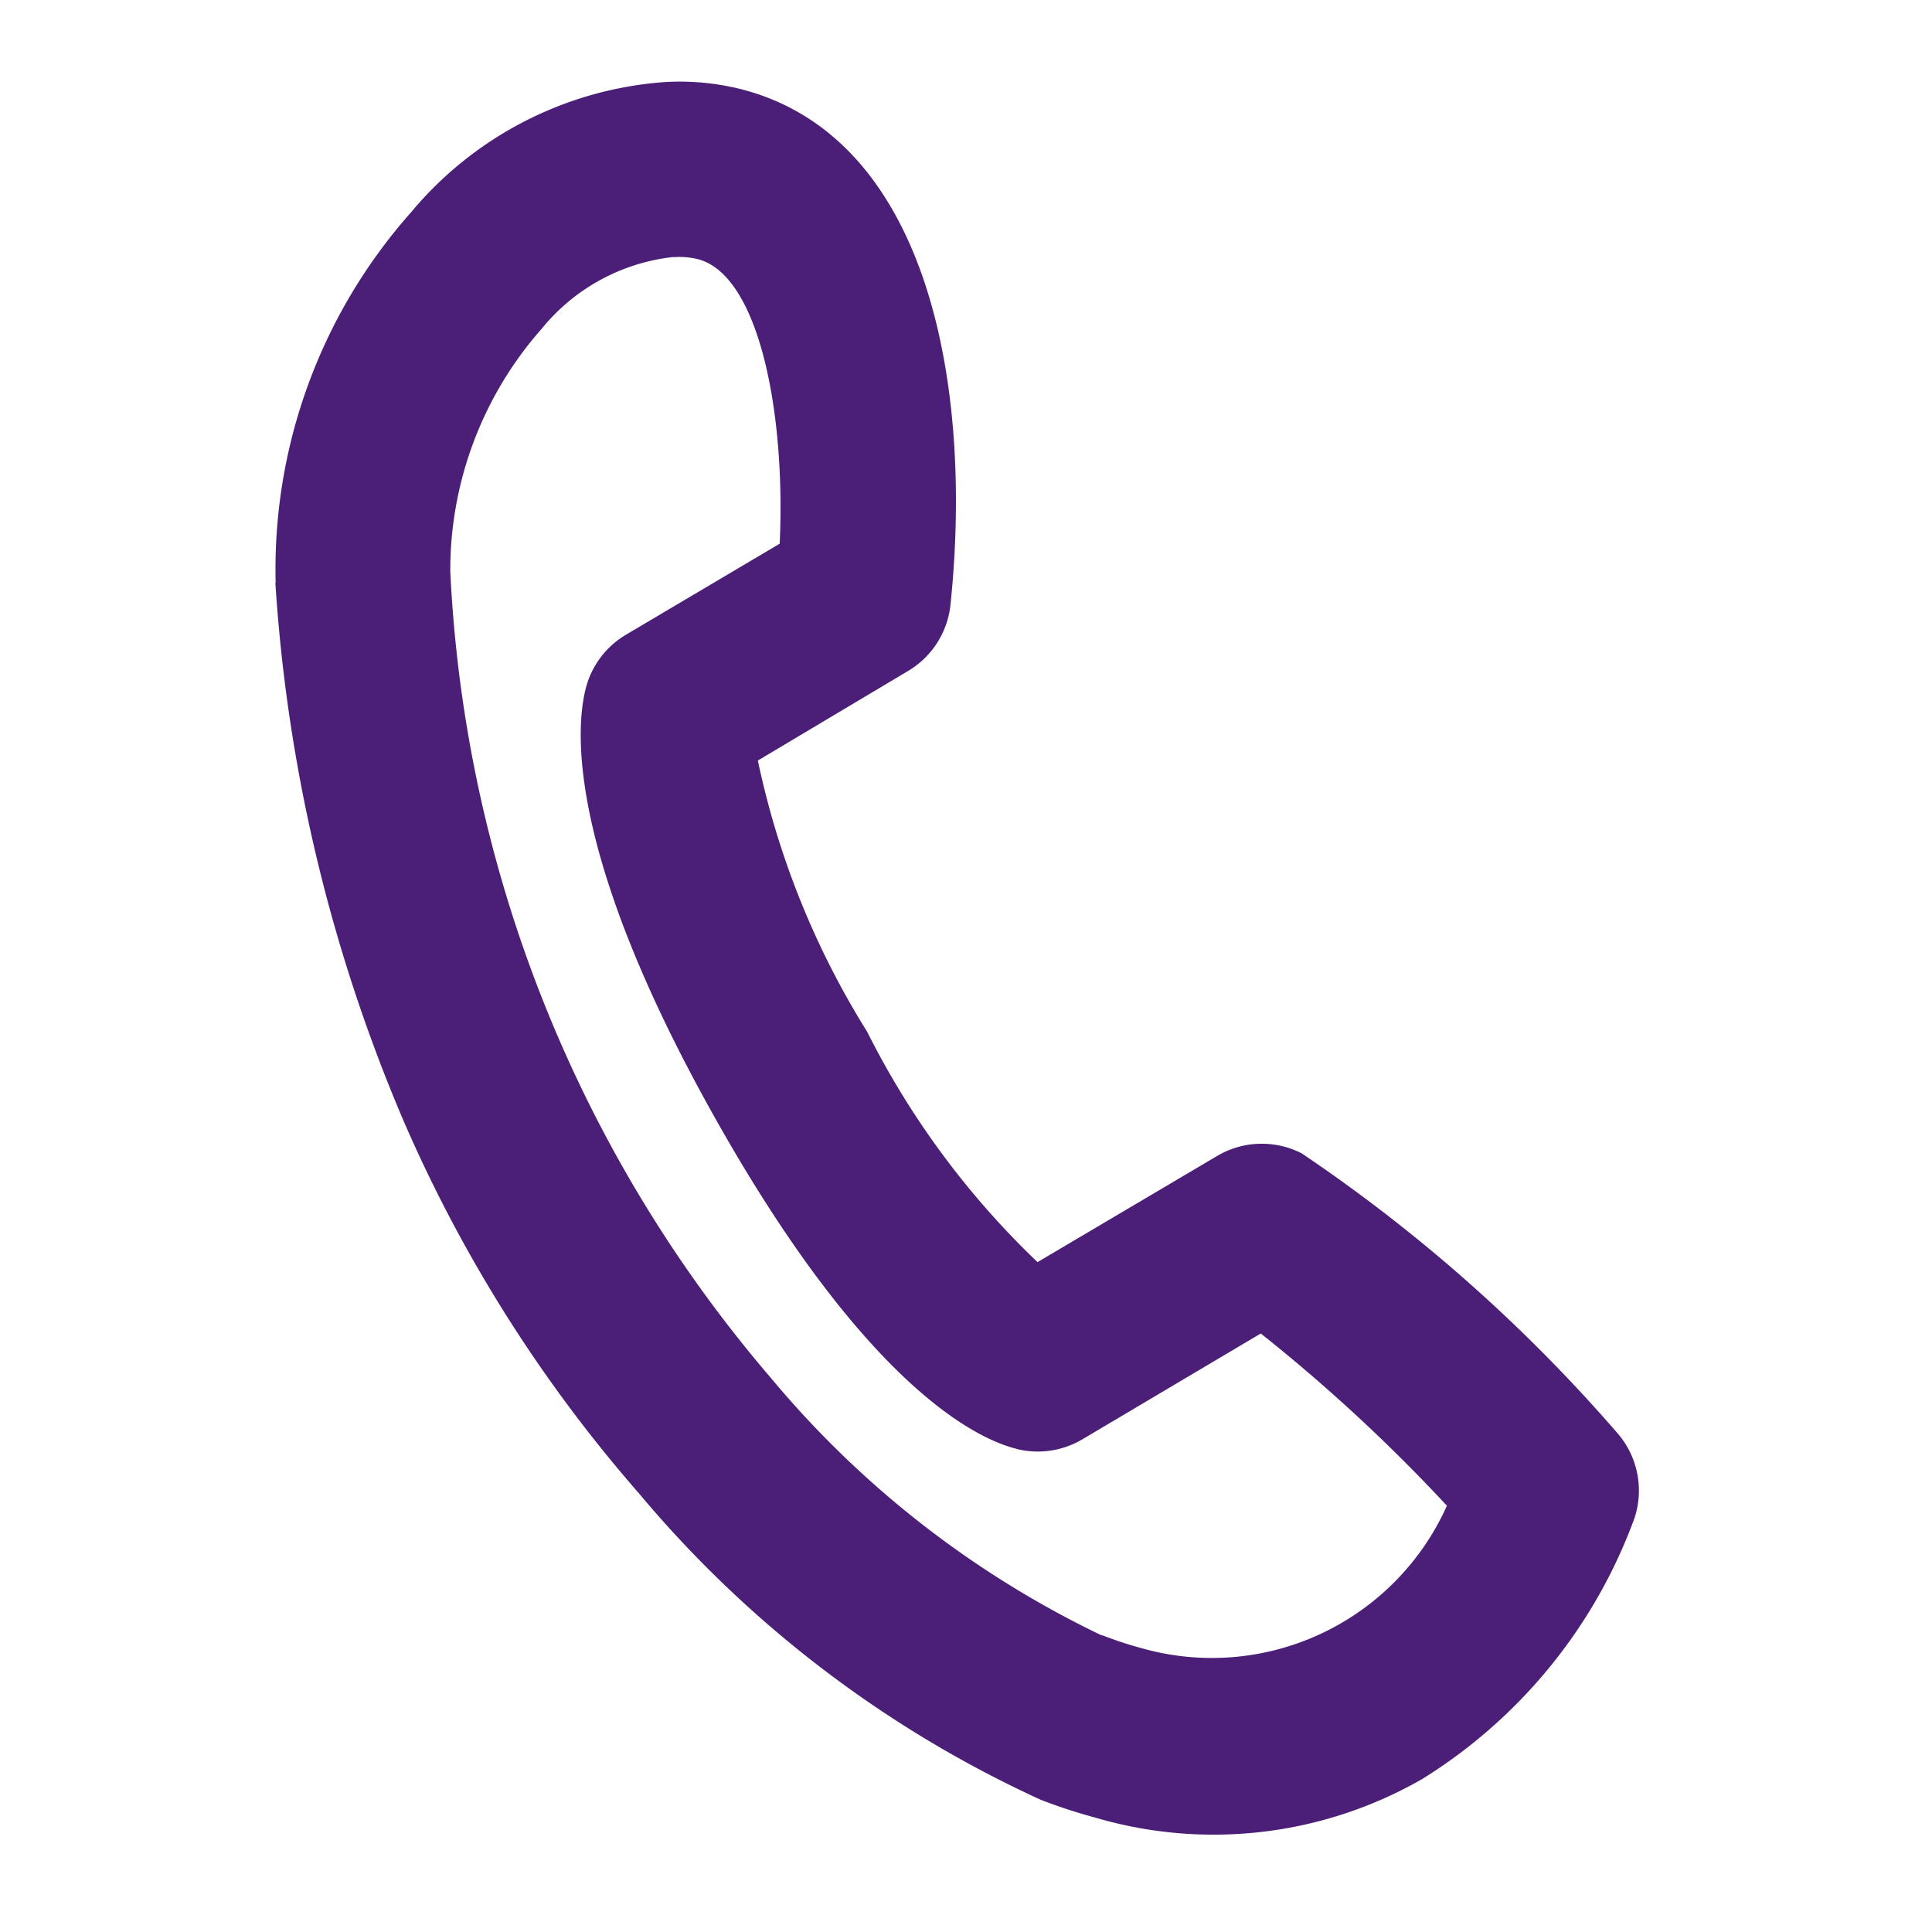 <svg xmlns="http://www.w3.org/2000/svg" width="22.045" height="22.045" viewBox="0 0 22.045 22.045"><path d="M11.947,17a6.235,6.235,0,0,1-.656-.035,13.062,13.062,0,0,1-5.339-2.192,16.3,16.3,0,0,1-3.673-3.384A18.647,18.647,0,0,1-.741,5.818l0-.011a6.134,6.134,0,0,1,.4-4.477A4.155,4.155,0,0,1,2.062-.851a2.876,2.876,0,0,1,.9-.15c2.2,0,3.41,2.614,3.8,5.061a1,1,0,0,1-.272.858L5.1,6.348A9.548,9.548,0,0,0,7.106,9.014a9.549,9.549,0,0,0,2.558,2.035l1.665-1.7a1,1,0,0,1,.925-.279,18.262,18.262,0,0,1,4.292,2.141,1,1,0,0,1,.446.966,5.871,5.871,0,0,1-1.564,3.434A4.78,4.78,0,0,1,11.947,17ZM1.151,5.17a15.253,15.253,0,0,0,5.912,7.94,11.23,11.23,0,0,0,4.4,1.861l.032,0a4.237,4.237,0,0,0,.455.025,2.938,2.938,0,0,0,2.945-2.472,19.233,19.233,0,0,0-2.56-1.348l-1.653,1.693a1,1,0,0,1-.671.3h-.05c-.477,0-1.848-.269-4.283-2.762-2.556-2.617-2.7-4.029-2.687-4.4a1,1,0,0,1,.284-.656L4.7,3.894C4.377,2.423,3.678,1,2.962,1a.887.887,0,0,0-.275.049l-.007,0A2.254,2.254,0,0,0,1.44,2.233,4.162,4.162,0,0,0,1.151,5.17Z" transform="matrix(0.966, 0.259, -0.259, 0.966, 5.365, 1.225)" fill="#4b1e78"/></svg>